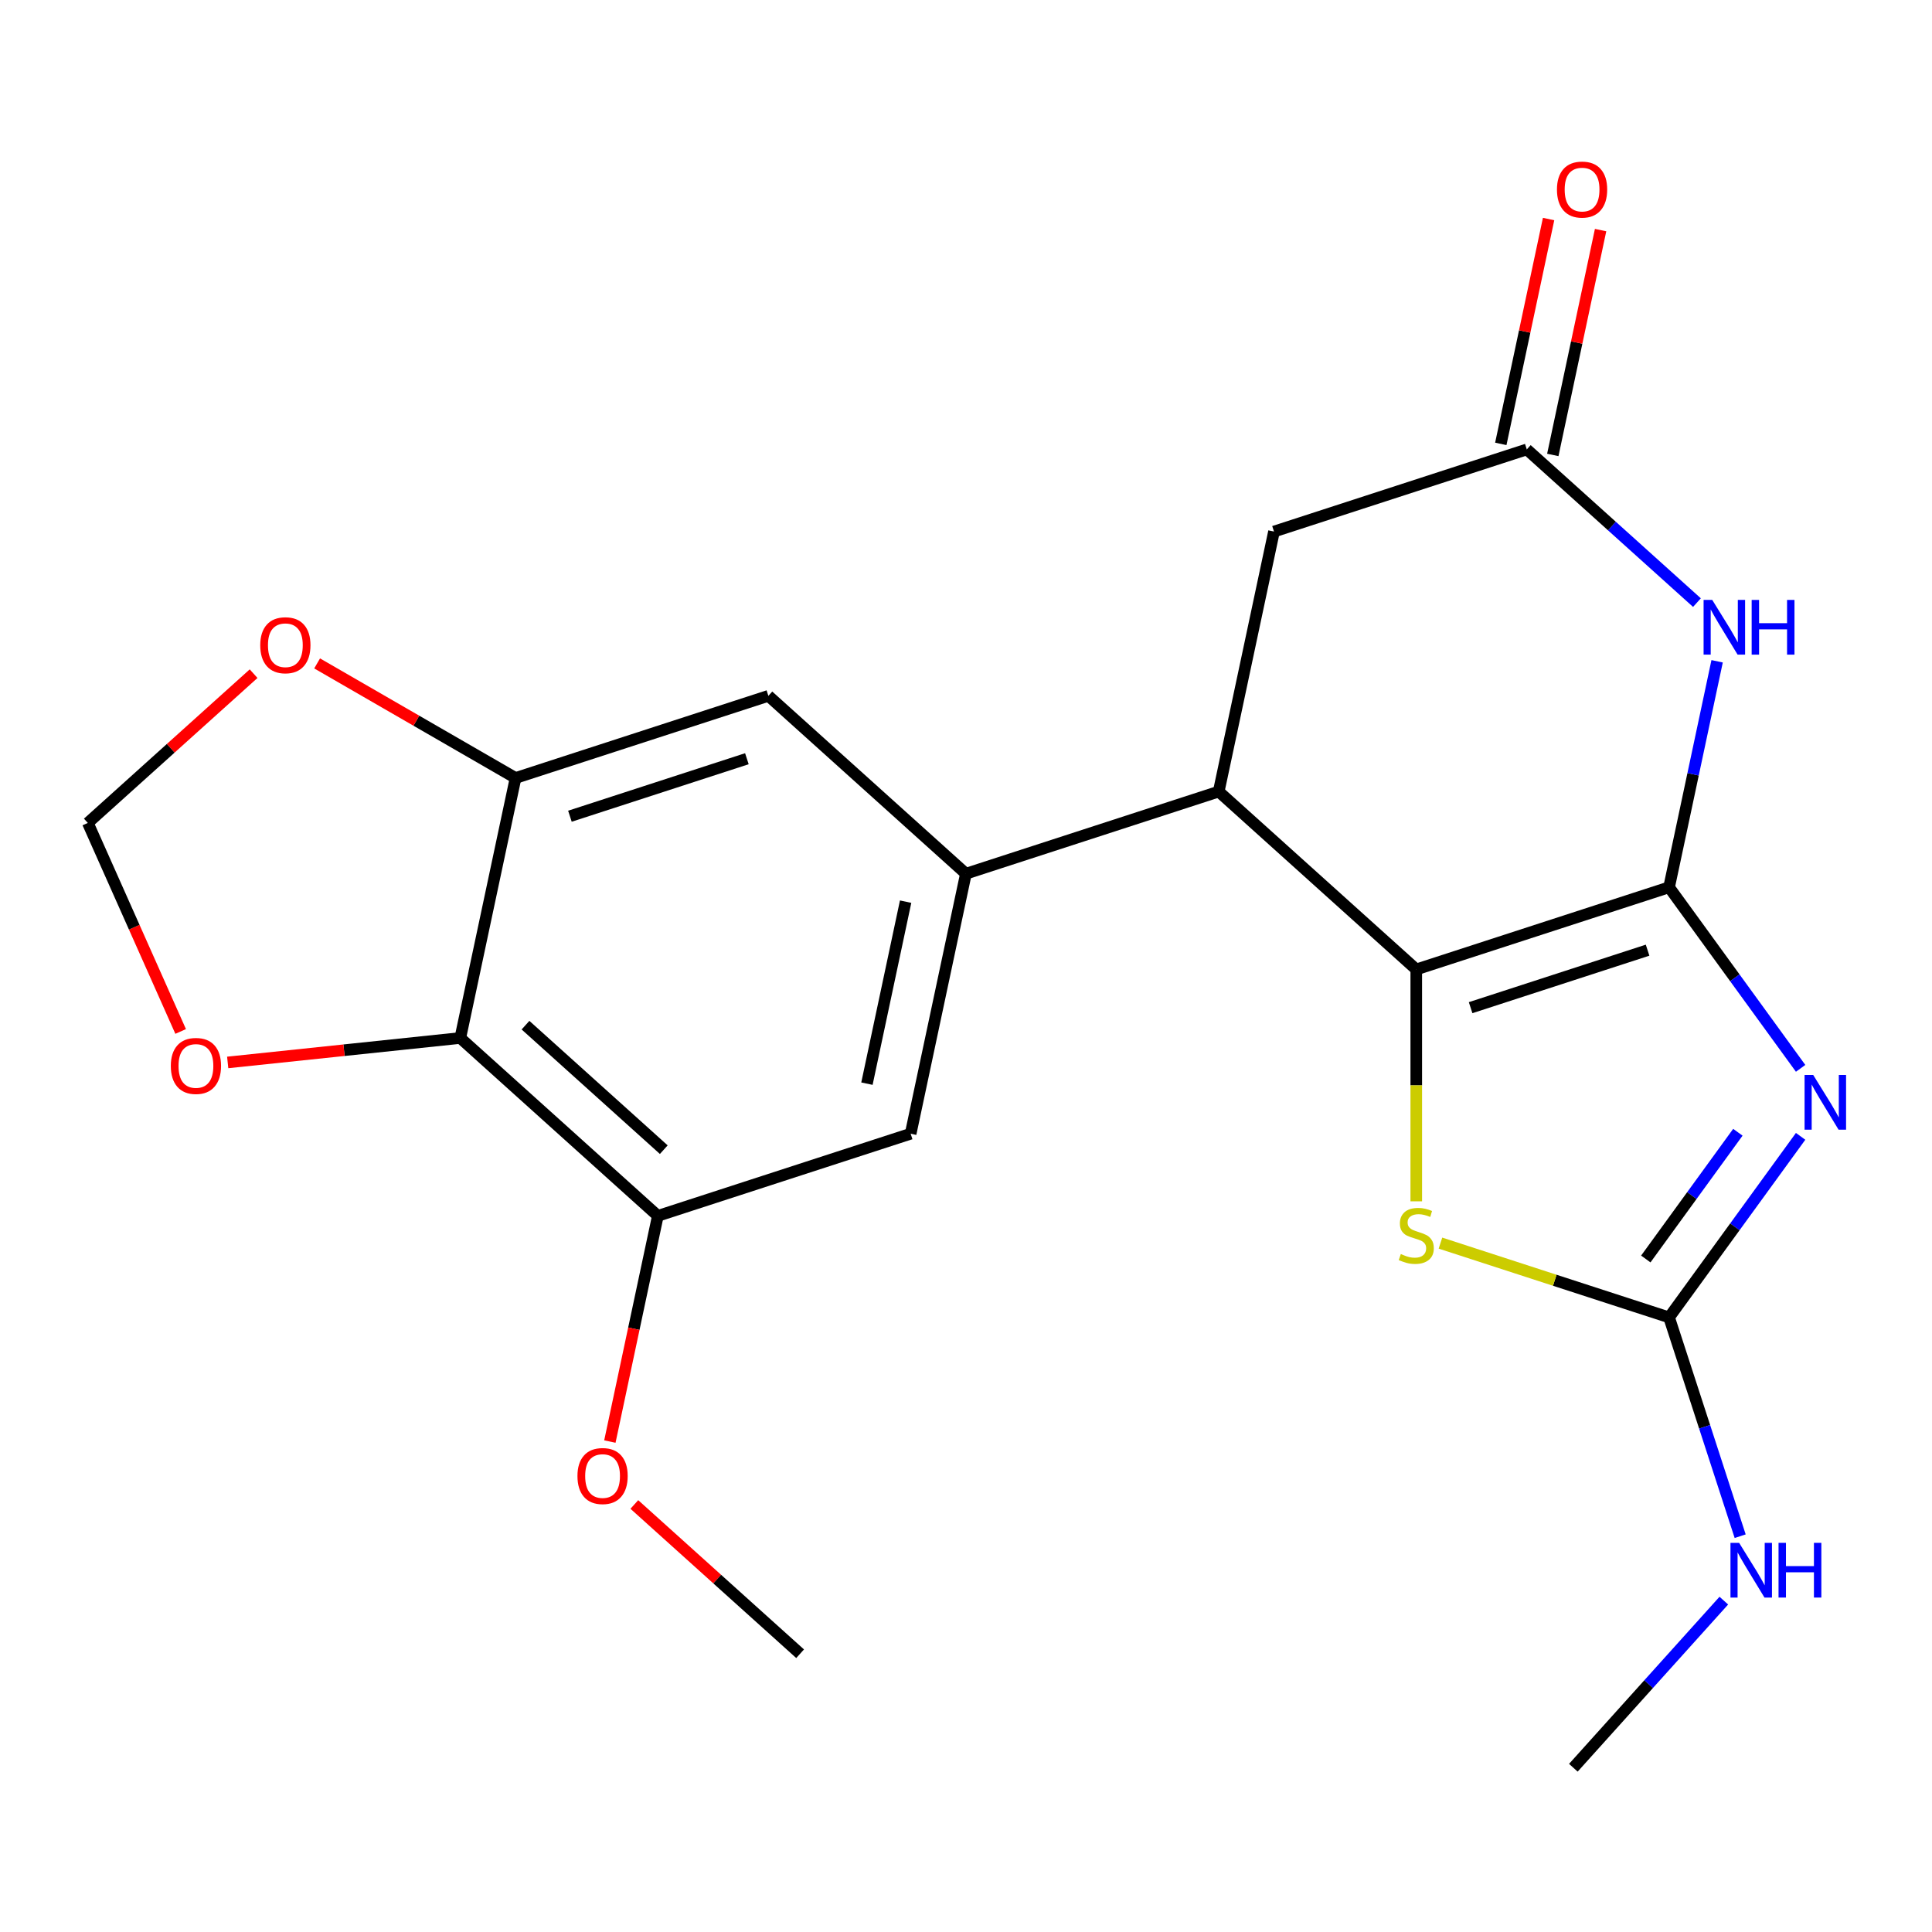 <?xml version='1.0' encoding='iso-8859-1'?>
<svg version='1.1' baseProfile='full'
              xmlns='http://www.w3.org/2000/svg'
                      xmlns:rdkit='http://www.rdkit.org/xml'
                      xmlns:xlink='http://www.w3.org/1999/xlink'
                  xml:space='preserve'
width='1000px' height='1000px' viewBox='0 0 1000 1000'>
<!-- END OF HEADER -->
<rect style='opacity:1.0;fill:#FFFFFF;stroke:none' width='1000' height='1000' x='0' y='0'> </rect>
<path class='bond-0' d='M 863.911,459.26 L 897.954,506.116' style='fill:none;fill-rule:evenodd;stroke:#000000;stroke-width:6px;stroke-linecap:butt;stroke-linejoin:miter;stroke-opacity:1' />
<path class='bond-0' d='M 897.954,506.116 L 931.996,552.971' style='fill:none;fill-rule:evenodd;stroke:#0000FF;stroke-width:6px;stroke-linecap:butt;stroke-linejoin:miter;stroke-opacity:1' />
<path class='bond-1' d='M 863.911,459.26 L 733.058,501.777' style='fill:none;fill-rule:evenodd;stroke:#000000;stroke-width:6px;stroke-linecap:butt;stroke-linejoin:miter;stroke-opacity:1' />
<path class='bond-1' d='M 852.786,491.808 L 761.189,521.57' style='fill:none;fill-rule:evenodd;stroke:#000000;stroke-width:6px;stroke-linecap:butt;stroke-linejoin:miter;stroke-opacity:1' />
<path class='bond-2' d='M 863.911,459.26 L 876.344,400.77' style='fill:none;fill-rule:evenodd;stroke:#000000;stroke-width:6px;stroke-linecap:butt;stroke-linejoin:miter;stroke-opacity:1' />
<path class='bond-2' d='M 876.344,400.77 L 888.776,342.279' style='fill:none;fill-rule:evenodd;stroke:#0000FF;stroke-width:6px;stroke-linecap:butt;stroke-linejoin:miter;stroke-opacity:1' />
<path class='bond-3' d='M 931.996,588.17 L 897.954,635.026' style='fill:none;fill-rule:evenodd;stroke:#0000FF;stroke-width:6px;stroke-linecap:butt;stroke-linejoin:miter;stroke-opacity:1' />
<path class='bond-3' d='M 897.954,635.026 L 863.911,681.881' style='fill:none;fill-rule:evenodd;stroke:#000000;stroke-width:6px;stroke-linecap:butt;stroke-linejoin:miter;stroke-opacity:1' />
<path class='bond-3' d='M 899.521,586.053 L 875.691,618.851' style='fill:none;fill-rule:evenodd;stroke:#0000FF;stroke-width:6px;stroke-linecap:butt;stroke-linejoin:miter;stroke-opacity:1' />
<path class='bond-3' d='M 875.691,618.851 L 851.862,651.65' style='fill:none;fill-rule:evenodd;stroke:#000000;stroke-width:6px;stroke-linecap:butt;stroke-linejoin:miter;stroke-opacity:1' />
<path class='bond-4' d='M 733.058,501.777 L 733.058,561.791' style='fill:none;fill-rule:evenodd;stroke:#000000;stroke-width:6px;stroke-linecap:butt;stroke-linejoin:miter;stroke-opacity:1' />
<path class='bond-4' d='M 733.058,561.791 L 733.058,621.805' style='fill:none;fill-rule:evenodd;stroke:#CCCC00;stroke-width:6px;stroke-linecap:butt;stroke-linejoin:miter;stroke-opacity:1' />
<path class='bond-5' d='M 733.058,501.777 L 630.81,409.713' style='fill:none;fill-rule:evenodd;stroke:#000000;stroke-width:6px;stroke-linecap:butt;stroke-linejoin:miter;stroke-opacity:1' />
<path class='bond-8' d='M 878.337,311.912 L 834.304,272.264' style='fill:none;fill-rule:evenodd;stroke:#0000FF;stroke-width:6px;stroke-linecap:butt;stroke-linejoin:miter;stroke-opacity:1' />
<path class='bond-8' d='M 834.304,272.264 L 790.27,232.615' style='fill:none;fill-rule:evenodd;stroke:#000000;stroke-width:6px;stroke-linecap:butt;stroke-linejoin:miter;stroke-opacity:1' />
<path class='bond-18' d='M 863.911,681.881 L 882.31,738.508' style='fill:none;fill-rule:evenodd;stroke:#000000;stroke-width:6px;stroke-linecap:butt;stroke-linejoin:miter;stroke-opacity:1' />
<path class='bond-18' d='M 882.31,738.508 L 900.709,795.135' style='fill:none;fill-rule:evenodd;stroke:#0000FF;stroke-width:6px;stroke-linecap:butt;stroke-linejoin:miter;stroke-opacity:1' />
<path class='bond-22' d='M 863.911,681.881 L 804.744,662.657' style='fill:none;fill-rule:evenodd;stroke:#000000;stroke-width:6px;stroke-linecap:butt;stroke-linejoin:miter;stroke-opacity:1' />
<path class='bond-22' d='M 804.744,662.657 L 745.577,643.432' style='fill:none;fill-rule:evenodd;stroke:#CCCC00;stroke-width:6px;stroke-linecap:butt;stroke-linejoin:miter;stroke-opacity:1' />
<path class='bond-6' d='M 630.81,409.713 L 499.957,452.23' style='fill:none;fill-rule:evenodd;stroke:#000000;stroke-width:6px;stroke-linecap:butt;stroke-linejoin:miter;stroke-opacity:1' />
<path class='bond-23' d='M 630.81,409.713 L 659.416,275.132' style='fill:none;fill-rule:evenodd;stroke:#000000;stroke-width:6px;stroke-linecap:butt;stroke-linejoin:miter;stroke-opacity:1' />
<path class='bond-11' d='M 499.957,452.23 L 397.71,360.166' style='fill:none;fill-rule:evenodd;stroke:#000000;stroke-width:6px;stroke-linecap:butt;stroke-linejoin:miter;stroke-opacity:1' />
<path class='bond-12' d='M 499.957,452.23 L 471.351,586.811' style='fill:none;fill-rule:evenodd;stroke:#000000;stroke-width:6px;stroke-linecap:butt;stroke-linejoin:miter;stroke-opacity:1' />
<path class='bond-12' d='M 468.75,466.696 L 448.726,560.902' style='fill:none;fill-rule:evenodd;stroke:#000000;stroke-width:6px;stroke-linecap:butt;stroke-linejoin:miter;stroke-opacity:1' />
<path class='bond-7' d='M 238.25,537.264 L 340.497,629.328' style='fill:none;fill-rule:evenodd;stroke:#000000;stroke-width:6px;stroke-linecap:butt;stroke-linejoin:miter;stroke-opacity:1' />
<path class='bond-7' d='M 272,530.624 L 343.573,595.069' style='fill:none;fill-rule:evenodd;stroke:#000000;stroke-width:6px;stroke-linecap:butt;stroke-linejoin:miter;stroke-opacity:1' />
<path class='bond-14' d='M 238.25,537.264 L 178.053,543.591' style='fill:none;fill-rule:evenodd;stroke:#000000;stroke-width:6px;stroke-linecap:butt;stroke-linejoin:miter;stroke-opacity:1' />
<path class='bond-14' d='M 178.053,543.591 L 117.856,549.918' style='fill:none;fill-rule:evenodd;stroke:#FF0000;stroke-width:6px;stroke-linecap:butt;stroke-linejoin:miter;stroke-opacity:1' />
<path class='bond-24' d='M 238.25,537.264 L 266.856,402.683' style='fill:none;fill-rule:evenodd;stroke:#000000;stroke-width:6px;stroke-linecap:butt;stroke-linejoin:miter;stroke-opacity:1' />
<path class='bond-13' d='M 790.27,232.615 L 659.416,275.132' style='fill:none;fill-rule:evenodd;stroke:#000000;stroke-width:6px;stroke-linecap:butt;stroke-linejoin:miter;stroke-opacity:1' />
<path class='bond-17' d='M 803.728,235.476 L 816.097,177.285' style='fill:none;fill-rule:evenodd;stroke:#000000;stroke-width:6px;stroke-linecap:butt;stroke-linejoin:miter;stroke-opacity:1' />
<path class='bond-17' d='M 816.097,177.285 L 828.465,119.095' style='fill:none;fill-rule:evenodd;stroke:#FF0000;stroke-width:6px;stroke-linecap:butt;stroke-linejoin:miter;stroke-opacity:1' />
<path class='bond-17' d='M 776.812,229.755 L 789.18,171.564' style='fill:none;fill-rule:evenodd;stroke:#000000;stroke-width:6px;stroke-linecap:butt;stroke-linejoin:miter;stroke-opacity:1' />
<path class='bond-17' d='M 789.18,171.564 L 801.549,113.374' style='fill:none;fill-rule:evenodd;stroke:#FF0000;stroke-width:6px;stroke-linecap:butt;stroke-linejoin:miter;stroke-opacity:1' />
<path class='bond-9' d='M 266.856,402.683 L 397.71,360.166' style='fill:none;fill-rule:evenodd;stroke:#000000;stroke-width:6px;stroke-linecap:butt;stroke-linejoin:miter;stroke-opacity:1' />
<path class='bond-9' d='M 294.987,422.476 L 386.585,392.714' style='fill:none;fill-rule:evenodd;stroke:#000000;stroke-width:6px;stroke-linecap:butt;stroke-linejoin:miter;stroke-opacity:1' />
<path class='bond-15' d='M 266.856,402.683 L 215.499,373.032' style='fill:none;fill-rule:evenodd;stroke:#000000;stroke-width:6px;stroke-linecap:butt;stroke-linejoin:miter;stroke-opacity:1' />
<path class='bond-15' d='M 215.499,373.032 L 164.142,343.381' style='fill:none;fill-rule:evenodd;stroke:#FF0000;stroke-width:6px;stroke-linecap:butt;stroke-linejoin:miter;stroke-opacity:1' />
<path class='bond-10' d='M 340.497,629.328 L 471.351,586.811' style='fill:none;fill-rule:evenodd;stroke:#000000;stroke-width:6px;stroke-linecap:butt;stroke-linejoin:miter;stroke-opacity:1' />
<path class='bond-19' d='M 340.497,629.328 L 328.082,687.738' style='fill:none;fill-rule:evenodd;stroke:#000000;stroke-width:6px;stroke-linecap:butt;stroke-linejoin:miter;stroke-opacity:1' />
<path class='bond-19' d='M 328.082,687.738 L 315.666,746.149' style='fill:none;fill-rule:evenodd;stroke:#FF0000;stroke-width:6px;stroke-linecap:butt;stroke-linejoin:miter;stroke-opacity:1' />
<path class='bond-25' d='M 93.509,533.886 L 69.482,479.919' style='fill:none;fill-rule:evenodd;stroke:#FF0000;stroke-width:6px;stroke-linecap:butt;stroke-linejoin:miter;stroke-opacity:1' />
<path class='bond-25' d='M 69.482,479.919 L 45.455,425.953' style='fill:none;fill-rule:evenodd;stroke:#000000;stroke-width:6px;stroke-linecap:butt;stroke-linejoin:miter;stroke-opacity:1' />
<path class='bond-16' d='M 131.262,348.691 L 88.358,387.322' style='fill:none;fill-rule:evenodd;stroke:#FF0000;stroke-width:6px;stroke-linecap:butt;stroke-linejoin:miter;stroke-opacity:1' />
<path class='bond-16' d='M 88.358,387.322 L 45.455,425.953' style='fill:none;fill-rule:evenodd;stroke:#000000;stroke-width:6px;stroke-linecap:butt;stroke-linejoin:miter;stroke-opacity:1' />
<path class='bond-20' d='M 892.248,828.483 L 853.306,871.732' style='fill:none;fill-rule:evenodd;stroke:#0000FF;stroke-width:6px;stroke-linecap:butt;stroke-linejoin:miter;stroke-opacity:1' />
<path class='bond-20' d='M 853.306,871.732 L 814.364,914.982' style='fill:none;fill-rule:evenodd;stroke:#000000;stroke-width:6px;stroke-linecap:butt;stroke-linejoin:miter;stroke-opacity:1' />
<path class='bond-21' d='M 328.331,778.711 L 371.235,817.342' style='fill:none;fill-rule:evenodd;stroke:#FF0000;stroke-width:6px;stroke-linecap:butt;stroke-linejoin:miter;stroke-opacity:1' />
<path class='bond-21' d='M 371.235,817.342 L 414.139,855.972' style='fill:none;fill-rule:evenodd;stroke:#000000;stroke-width:6px;stroke-linecap:butt;stroke-linejoin:miter;stroke-opacity:1' />
<path  class='atom-1' d='M 938.523 556.411
L 947.803 571.411
Q 948.723 572.891, 950.203 575.571
Q 951.683 578.251, 951.763 578.411
L 951.763 556.411
L 955.523 556.411
L 955.523 584.731
L 951.643 584.731
L 941.683 568.331
Q 940.523 566.411, 939.283 564.211
Q 938.083 562.011, 937.723 561.331
L 937.723 584.731
L 934.043 584.731
L 934.043 556.411
L 938.523 556.411
' fill='#0000FF'/>
<path  class='atom-3' d='M 886.257 310.519
L 895.537 325.519
Q 896.457 326.999, 897.937 329.679
Q 899.417 332.359, 899.497 332.519
L 899.497 310.519
L 903.257 310.519
L 903.257 338.839
L 899.377 338.839
L 889.417 322.439
Q 888.257 320.519, 887.017 318.319
Q 885.817 316.119, 885.457 315.439
L 885.457 338.839
L 881.777 338.839
L 881.777 310.519
L 886.257 310.519
' fill='#0000FF'/>
<path  class='atom-3' d='M 906.657 310.519
L 910.497 310.519
L 910.497 322.559
L 924.977 322.559
L 924.977 310.519
L 928.817 310.519
L 928.817 338.839
L 924.977 338.839
L 924.977 325.759
L 910.497 325.759
L 910.497 338.839
L 906.657 338.839
L 906.657 310.519
' fill='#0000FF'/>
<path  class='atom-5' d='M 725.058 649.084
Q 725.378 649.204, 726.698 649.764
Q 728.018 650.324, 729.458 650.684
Q 730.938 651.004, 732.378 651.004
Q 735.058 651.004, 736.618 649.724
Q 738.178 648.404, 738.178 646.124
Q 738.178 644.564, 737.378 643.604
Q 736.618 642.644, 735.418 642.124
Q 734.218 641.604, 732.218 641.004
Q 729.698 640.244, 728.178 639.524
Q 726.698 638.804, 725.618 637.284
Q 724.578 635.764, 724.578 633.204
Q 724.578 629.644, 726.978 627.444
Q 729.418 625.244, 734.218 625.244
Q 737.498 625.244, 741.218 626.804
L 740.298 629.884
Q 736.898 628.484, 734.338 628.484
Q 731.578 628.484, 730.058 629.644
Q 728.538 630.764, 728.578 632.724
Q 728.578 634.244, 729.338 635.164
Q 730.138 636.084, 731.258 636.604
Q 732.418 637.124, 734.338 637.724
Q 736.898 638.524, 738.418 639.324
Q 739.938 640.124, 741.018 641.764
Q 742.138 643.364, 742.138 646.124
Q 742.138 650.044, 739.498 652.164
Q 736.898 654.244, 732.538 654.244
Q 730.018 654.244, 728.098 653.684
Q 726.218 653.164, 723.978 652.244
L 725.058 649.084
' fill='#CCCC00'/>
<path  class='atom-15' d='M 88.416 551.725
Q 88.416 544.925, 91.776 541.125
Q 95.136 537.325, 101.416 537.325
Q 107.696 537.325, 111.056 541.125
Q 114.416 544.925, 114.416 551.725
Q 114.416 558.605, 111.016 562.525
Q 107.616 566.405, 101.416 566.405
Q 95.176 566.405, 91.776 562.525
Q 88.416 558.645, 88.416 551.725
M 101.416 563.205
Q 105.736 563.205, 108.056 560.325
Q 110.416 557.405, 110.416 551.725
Q 110.416 546.165, 108.056 543.365
Q 105.736 540.525, 101.416 540.525
Q 97.096 540.525, 94.736 543.325
Q 92.416 546.125, 92.416 551.725
Q 92.416 557.445, 94.736 560.325
Q 97.096 563.205, 101.416 563.205
' fill='#FF0000'/>
<path  class='atom-16' d='M 134.702 333.969
Q 134.702 327.169, 138.062 323.369
Q 141.422 319.569, 147.702 319.569
Q 153.982 319.569, 157.342 323.369
Q 160.702 327.169, 160.702 333.969
Q 160.702 340.849, 157.302 344.769
Q 153.902 348.649, 147.702 348.649
Q 141.462 348.649, 138.062 344.769
Q 134.702 340.889, 134.702 333.969
M 147.702 345.449
Q 152.022 345.449, 154.342 342.569
Q 156.702 339.649, 156.702 333.969
Q 156.702 328.409, 154.342 325.609
Q 152.022 322.769, 147.702 322.769
Q 143.382 322.769, 141.022 325.569
Q 138.702 328.369, 138.702 333.969
Q 138.702 339.689, 141.022 342.569
Q 143.382 345.449, 147.702 345.449
' fill='#FF0000'/>
<path  class='atom-18' d='M 805.876 98.115
Q 805.876 91.315, 809.236 87.515
Q 812.596 83.715, 818.876 83.715
Q 825.156 83.715, 828.516 87.515
Q 831.876 91.315, 831.876 98.115
Q 831.876 104.995, 828.476 108.915
Q 825.076 112.795, 818.876 112.795
Q 812.636 112.795, 809.236 108.915
Q 805.876 105.035, 805.876 98.115
M 818.876 109.595
Q 823.196 109.595, 825.516 106.715
Q 827.876 103.795, 827.876 98.115
Q 827.876 92.555, 825.516 89.755
Q 823.196 86.915, 818.876 86.915
Q 814.556 86.915, 812.196 89.715
Q 809.876 92.515, 809.876 98.115
Q 809.876 103.835, 812.196 106.715
Q 814.556 109.595, 818.876 109.595
' fill='#FF0000'/>
<path  class='atom-19' d='M 900.168 798.575
L 909.448 813.575
Q 910.368 815.055, 911.848 817.735
Q 913.328 820.415, 913.408 820.575
L 913.408 798.575
L 917.168 798.575
L 917.168 826.895
L 913.288 826.895
L 903.328 810.495
Q 902.168 808.575, 900.928 806.375
Q 899.728 804.175, 899.368 803.495
L 899.368 826.895
L 895.688 826.895
L 895.688 798.575
L 900.168 798.575
' fill='#0000FF'/>
<path  class='atom-19' d='M 920.568 798.575
L 924.408 798.575
L 924.408 810.615
L 938.888 810.615
L 938.888 798.575
L 942.728 798.575
L 942.728 826.895
L 938.888 826.895
L 938.888 813.815
L 924.408 813.815
L 924.408 826.895
L 920.568 826.895
L 920.568 798.575
' fill='#0000FF'/>
<path  class='atom-20' d='M 298.891 763.988
Q 298.891 757.188, 302.251 753.388
Q 305.611 749.588, 311.891 749.588
Q 318.171 749.588, 321.531 753.388
Q 324.891 757.188, 324.891 763.988
Q 324.891 770.868, 321.491 774.788
Q 318.091 778.668, 311.891 778.668
Q 305.651 778.668, 302.251 774.788
Q 298.891 770.908, 298.891 763.988
M 311.891 775.468
Q 316.211 775.468, 318.531 772.588
Q 320.891 769.668, 320.891 763.988
Q 320.891 758.428, 318.531 755.628
Q 316.211 752.788, 311.891 752.788
Q 307.571 752.788, 305.211 755.588
Q 302.891 758.388, 302.891 763.988
Q 302.891 769.708, 305.211 772.588
Q 307.571 775.468, 311.891 775.468
' fill='#FF0000'/>
</svg>
